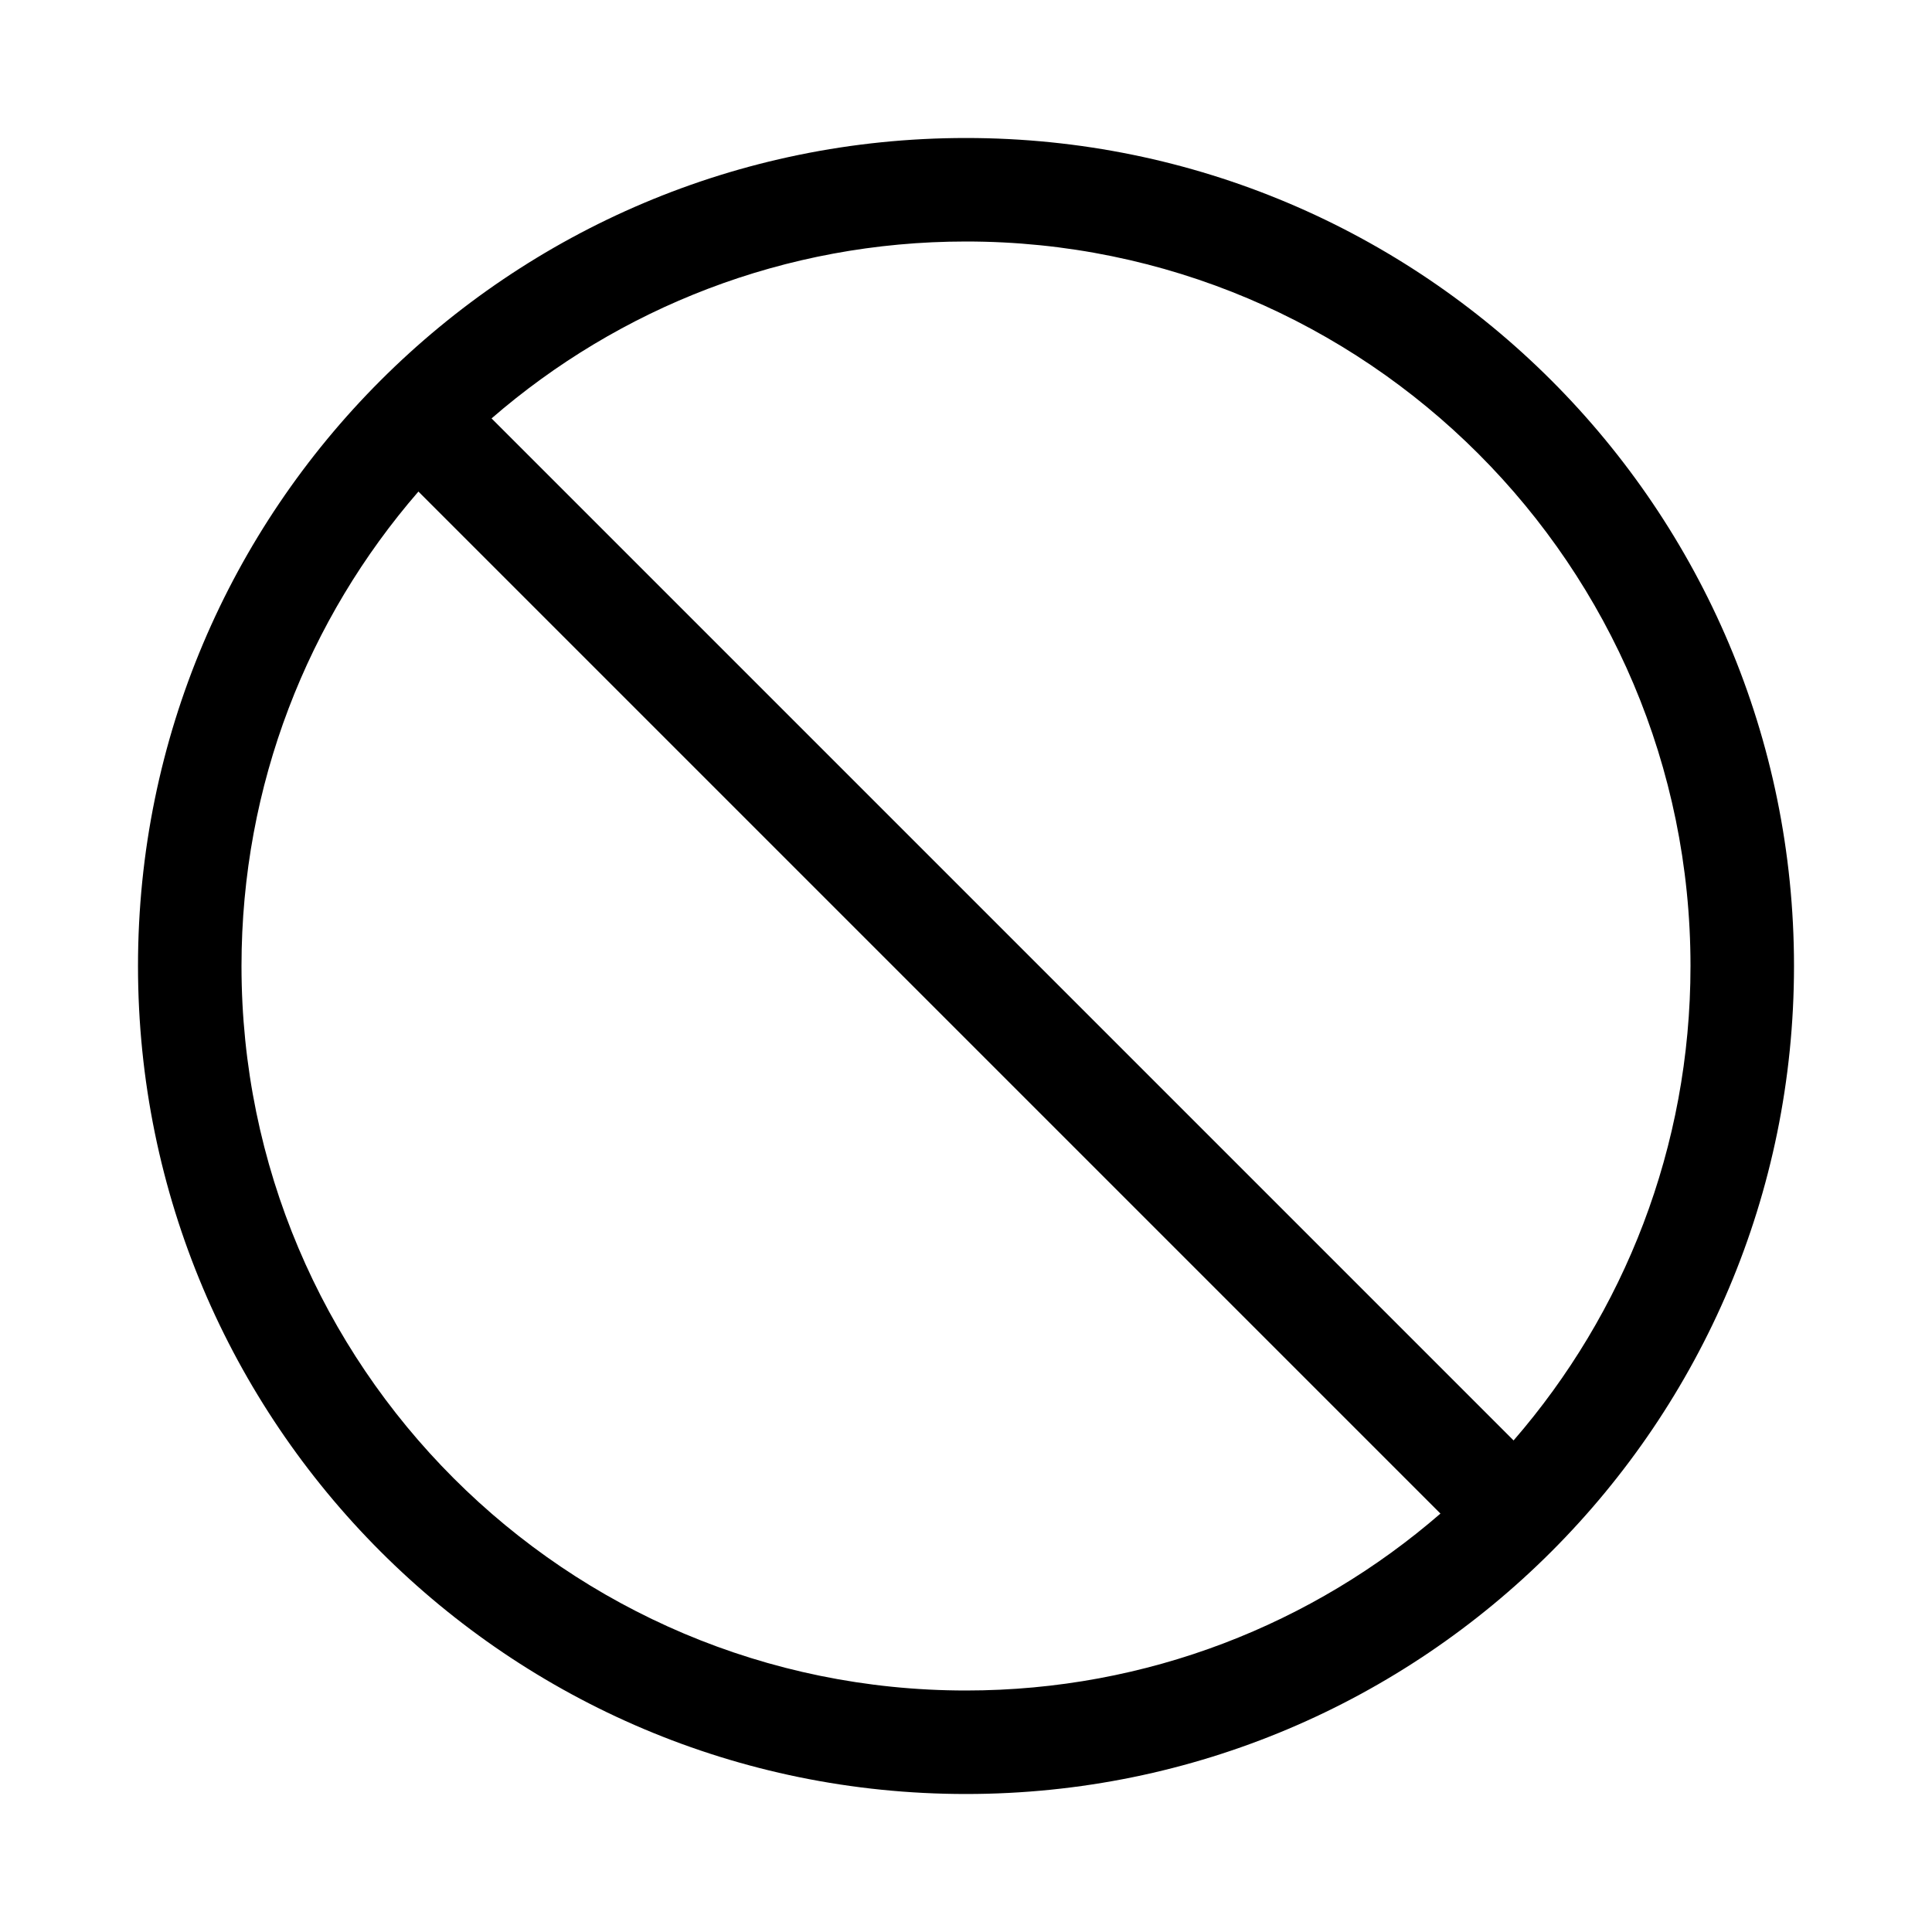 <?xml version="1.0" encoding="UTF-8"?> <svg xmlns="http://www.w3.org/2000/svg" xmlns:xlink="http://www.w3.org/1999/xlink" width="56px" height="56px" viewBox="0 0 56 56"> <!-- Generator: Sketch 61.2 (89653) - https://sketch.com --> <title>Icons 56/do_not_disturb_outline_56</title> <desc>Created with Sketch.</desc> <g id="Icons-56/do_not_disturb_outline_56" stroke="none" stroke-width="1" fill="none" fill-rule="evenodd"> <g id="do_not_disturb_outline_56"> <rect x="0" y="0" width="56" height="56"></rect> <path d="M28,4 C41.255,4 52,14.745 52,28 C52,41.255 41.255,52 28,52 C14.745,52 4,41.255 4,28 C4,14.745 14.745,4 28,4 Z M12.128,14.248 C8.933,17.933 7,22.741 7,28 C7,39.598 16.402,49 28,49 C33.259,49 38.067,47.067 41.752,43.872 Z M28,7 C22.741,7 17.933,8.933 14.248,12.128 L43.872,41.752 C47.067,38.067 49,33.259 49,28 C49,16.402 39.598,7 28,7 Z" id="↳-Icon-Color" fill="currentColor" fill-rule="nonzero"></path> </g> </g> </svg> 